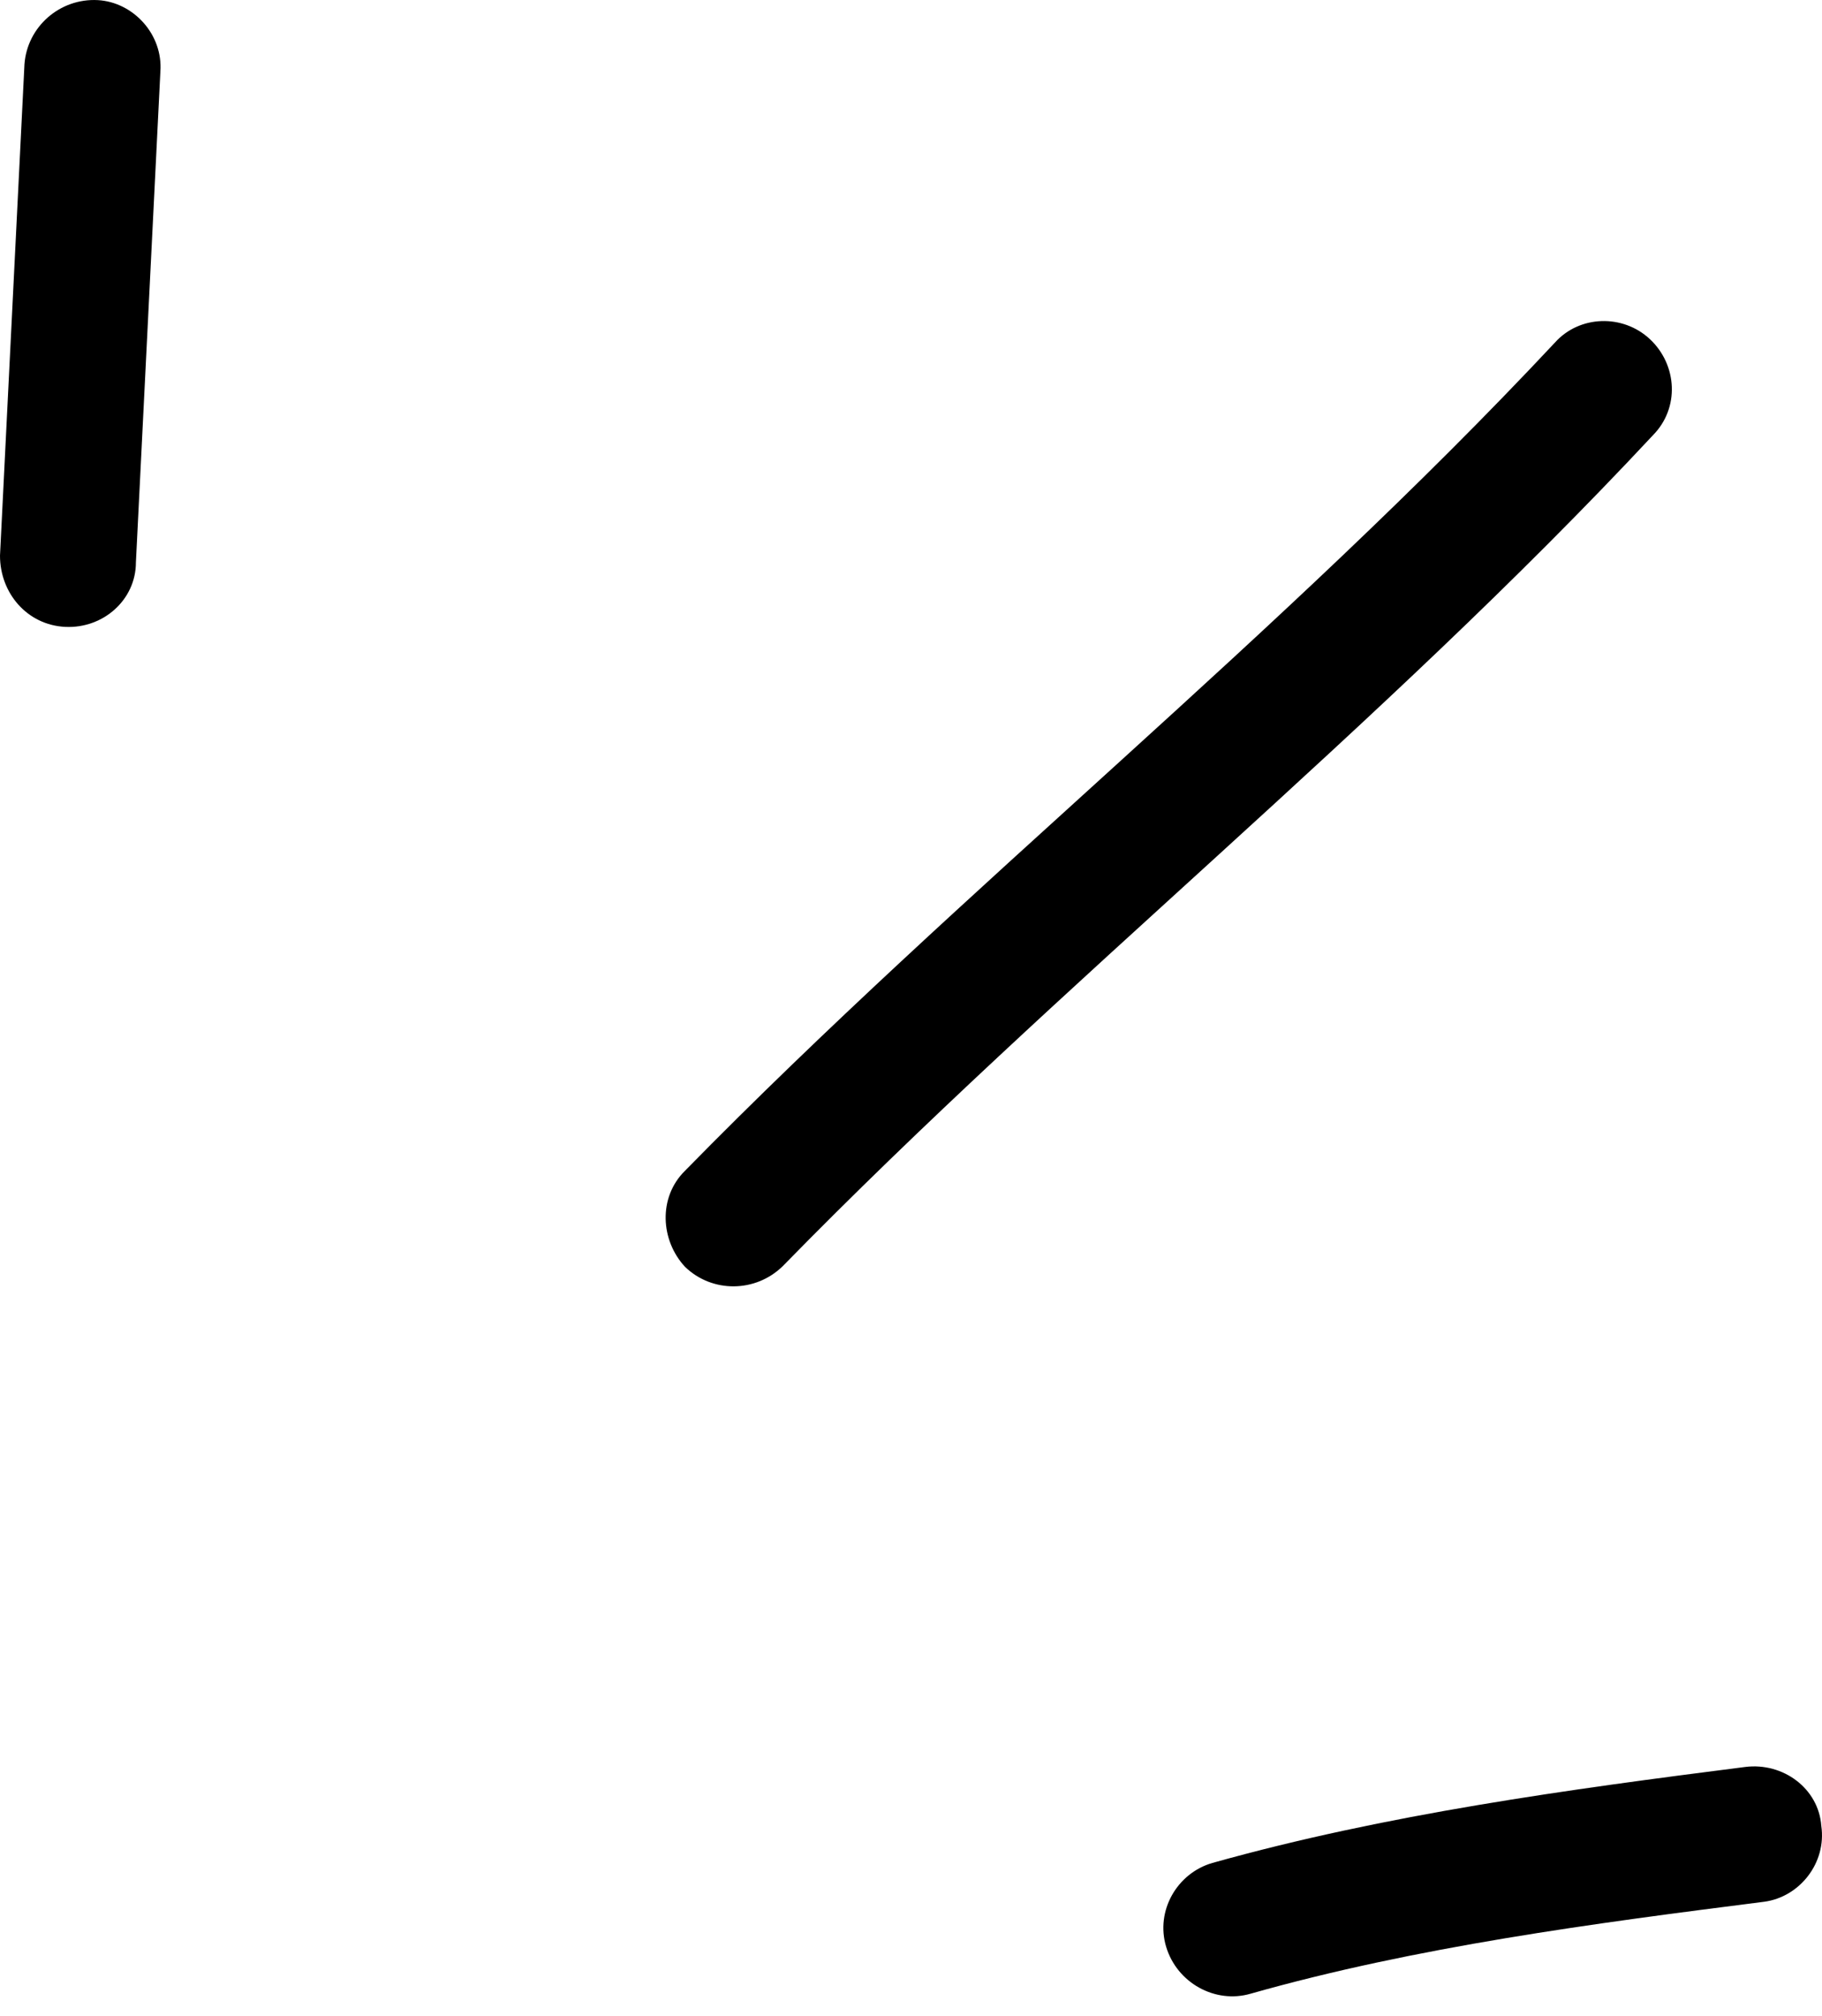 <svg width="47" height="52" viewBox="0 0 47 52" fill="none" xmlns="http://www.w3.org/2000/svg">
<path fill-rule="evenodd" clip-rule="evenodd" d="M31.274 48.053C35.762 46.794 40.461 46.158 45.019 45.577C46.001 45.454 46.912 46.135 46.982 47.095C47.122 48.055 46.421 48.932 45.509 49.054C41.091 49.615 36.534 50.214 32.256 51.427C31.345 51.69 30.363 51.148 30.082 50.217C29.802 49.287 30.363 48.317 31.274 48.053Z" fill="black"/>
<path fill-rule="evenodd" clip-rule="evenodd" d="M17.671 30.198C24.894 22.827 33.028 16.406 40.11 8.837C40.742 8.13 41.864 8.093 42.565 8.752C43.266 9.413 43.336 10.524 42.635 11.231C35.552 18.821 27.418 25.264 20.195 32.656C19.494 33.346 18.372 33.356 17.671 32.677C17.04 31.999 16.97 30.888 17.671 30.198Z" fill="black"/>
<path fill-rule="evenodd" clip-rule="evenodd" d="M4.137 1.848C3.926 6.067 3.716 10.285 3.506 14.505C3.506 15.471 2.664 16.217 1.683 16.17C0.701 16.122 1.43051e-06 15.3 1.43051e-06 14.333C0.21 10.107 0.42 5.882 0.631 1.658C0.701 0.691 1.542 -0.05 2.524 0.003C3.436 0.055 4.207 0.883 4.137 1.848Z" fill="black"/>
</svg>
